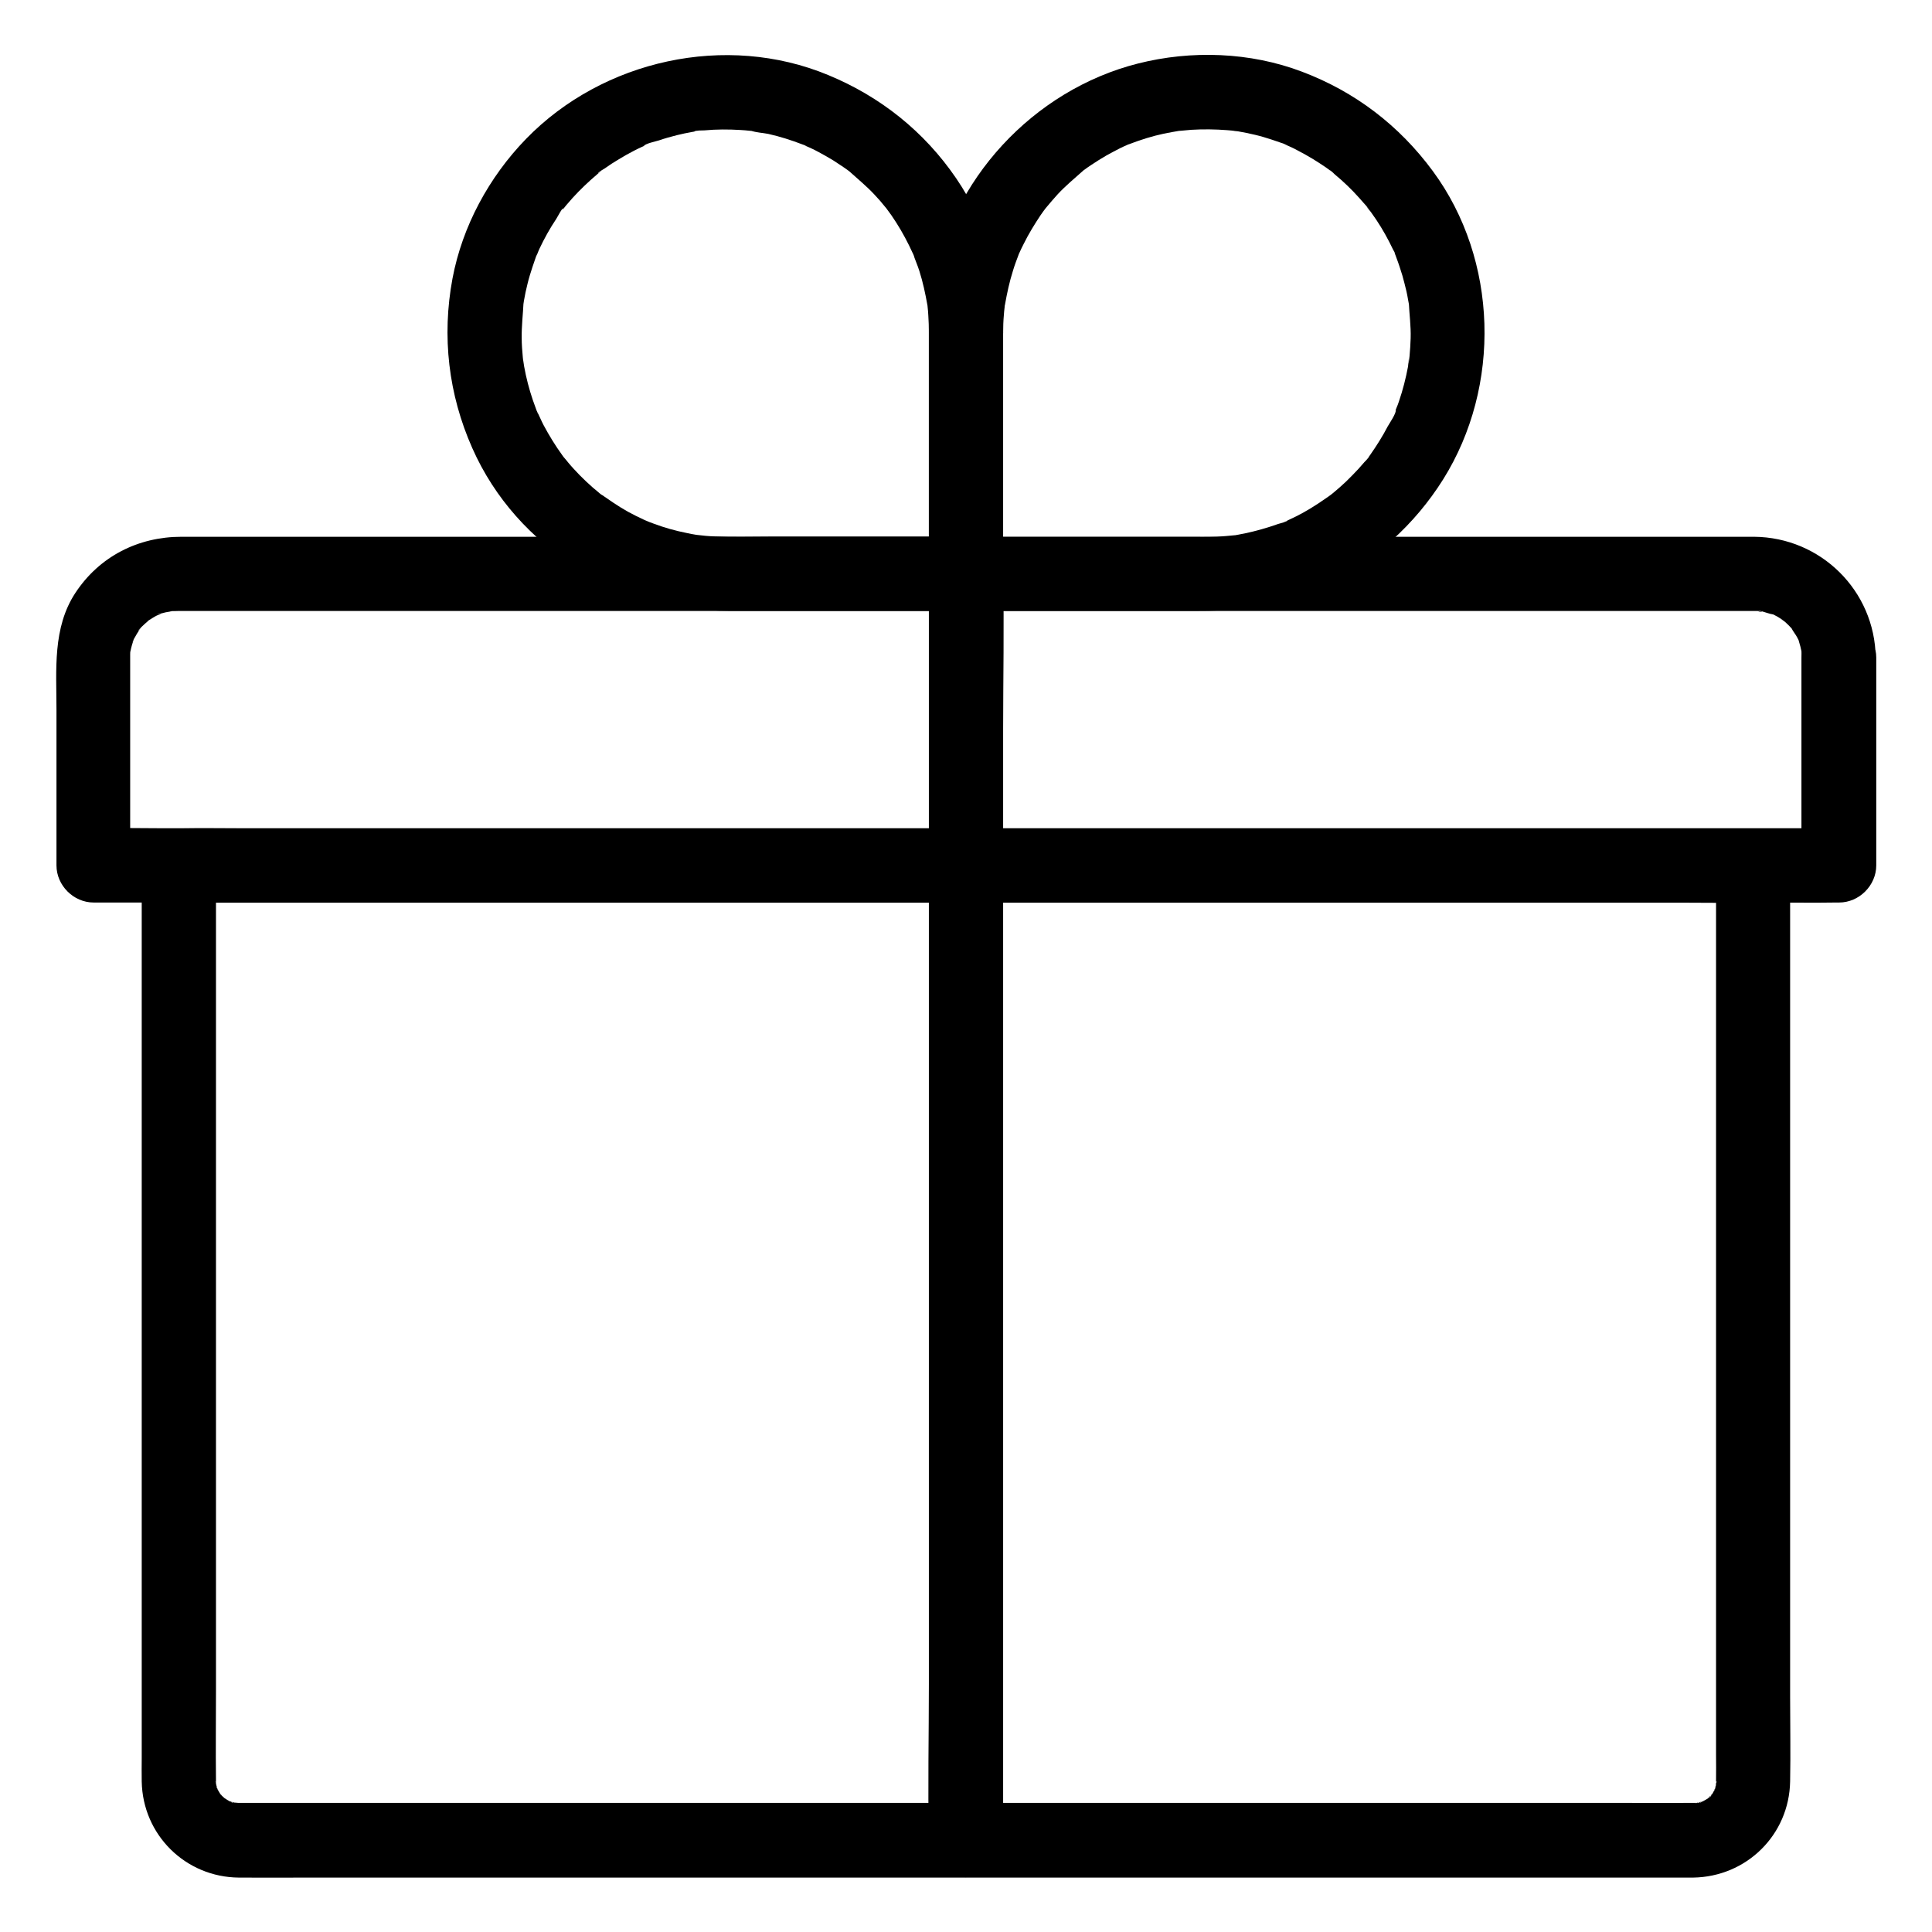 <?xml version="1.0" encoding="UTF-8"?>
<!-- Uploaded to: ICON Repo, www.iconrepo.com, Generator: ICON Repo Mixer Tools -->
<svg fill="#000000" width="800px" height="800px" version="1.1" viewBox="144 144 512 512" xmlns="http://www.w3.org/2000/svg">
 <g>
  <path d="m621.4 318.23v48.266 6.84c3.297-3.297 6.543-6.543 9.84-9.84h-12.449-33.652-49.742-60.91-66.223-67.305-62.535-52.84-38.129c-6.004 0-12.004-0.148-18.008 0h-0.789c3.297 3.297 6.543 6.543 9.84 9.84v-53.332-2.461c0 0.098 0-1.328 0.098-1.379-0.246 0.098-0.395 2.262 0 0.297 0.195-0.984 0.492-1.918 0.789-2.856 0.543-1.871-0.246 0.59-0.246 0.543-0.098-0.148 0.641-1.277 0.738-1.477 0.246-0.492 0.543-0.934 0.836-1.379 0.098-0.195 0.246-0.344 0.344-0.543 0.59-0.836 0.492-0.688-0.395 0.441-0.098-0.246 1.477-1.625 1.723-1.871 0.395-0.344 0.836-0.688 1.18-1.082 0.836-0.984-1.969 1.23-0.195 0.195 0.738-0.441 1.426-0.934 2.215-1.328 0.492-0.246 1.918-0.441 0.59-0.344-1.477 0.148 0.543-0.148 0.984-0.297 0.934-0.297 1.969-0.344 2.902-0.641-1.969 0.641-1.379 0.148-0.59 0.148-1.23 0 2.609-0.051 1.379-0.051h0.098 5.266 32.078 53.973 67.75 73.555 70.699 59.926 40.984 10.824 2.559 0.492 0.738c0.344 0 1.082 0.148 1.379 0.098-1.18 0.344-1.723-0.344-0.641-0.098 1.133 0.246 2.363 0.789 3.492 0.934 1.277 0.195-2.066-1.133-0.246-0.098 0.395 0.195 0.789 0.395 1.133 0.59 0.395 0.246 3 1.82 1.672 1.031-1.328-0.836 0.297 0.297 0.492 0.441 0.297 0.297 0.641 0.59 0.934 0.887 0.297 0.297 0.59 0.641 0.887 0.934 1.426 1.477-0.688-1.379-0.148-0.195 0.395 0.836 1.082 1.625 1.523 2.461-0.051-0.051 0.59 1.082 0.59 1.18 0.148-0.195-0.738-2.117-0.148-0.195 0.297 0.934 0.543 1.918 0.738 2.902 0.395 1.918-0.098-0.641-0.098-0.641 0.102 0.062 0.051 1.883 0.051 2.078 0.098 5.164 4.477 10.086 9.84 9.84 5.266-0.246 9.938-4.328 9.84-9.84-0.246-17.711-14.562-31.832-32.227-31.98h-6.25-34.195-56.09-70.012-74.391-70.945-58.695-37.738-8.461c-11.465 0-21.746 5.215-28.094 14.859-6.102 9.25-5.019 20.469-5.019 30.996v34.391 6.84c0 5.312 4.527 9.84 9.84 9.84h12.449 33.652 49.742 60.91 66.223 67.305 62.535 52.84 38.129c6.004 0 12.004 0.098 18.008 0h0.789c5.312 0 9.84-4.527 9.84-9.84v-48.266-6.84c0-5.164-4.527-10.086-9.84-9.84-5.457 0.246-9.984 4.332-9.984 9.84z"/>
  <path d="m598.77 373.33v20.715 50.824 63.812 60.418 39.805c0 2.363 0.051 4.723 0 7.035v0.098 0.688c0.051 1.625-0.246-0.688 0.148-0.641 0.051 0-0.543 2.559-0.641 2.508-0.246-0.051 1.031-1.918 0.246-0.59-0.195 0.344-0.395 0.738-0.59 1.133 0.051-0.098-0.688 1.082-0.688 1.031-0.344-0.195 1.477-1.574 0.344-0.543-0.297 0.246-0.641 0.59-0.887 0.887-1.277 1.379 0.441-0.492 0.543-0.344 0.051 0.098-2.707 1.672-2.754 1.574-0.148-0.195 2.41-0.688 0.543-0.297-0.395 0.098-0.887 0.195-1.277 0.344-1.523 0.441 0.688-0.395 0.641-0.051 0 0.051-1.477 0.051-1.328 0.051h-0.051-0.441c-6.148 0.051-12.301 0-18.5 0h-40.098-54.859-63.32-64.699-59.875-48.117-29.719-5.856-0.395c-0.297 0-1.18-0.148-1.379-0.051 0.246-0.098 2.312 0.543 0.641 0.051-0.395-0.098-0.836-0.246-1.277-0.344-1.574-0.297 0.836-0.098 0.543 0.297-0.051 0.051-1.328-0.688-1.426-0.738-0.344-0.195-0.688-0.492-1.082-0.688-1.082-0.543 1.277 1.328 0.492 0.395-0.246-0.297-0.59-0.59-0.934-0.887-0.051-0.098-0.148-0.148-0.195-0.246-0.543-0.641-0.543-0.641-0.051 0.051 0.441-0.051 0.492 0.789-0.148-0.297-0.195-0.344-0.441-0.738-0.641-1.082-0.688-1.18 0.051-0.441-0.148-0.297 0.297 0.688 0.344 0.789 0.148 0.297-0.098-0.297-0.195-0.641-0.297-0.934-0.051-0.148-0.297-1.277-0.297-1.277 0.195-0.051 0.098 2.609 0.148 0.641v-0.688-0.148c-0.098-7.969 0-15.988 0-23.961v-52.398-64.402-59.285-37.293-5.117c-3.297 3.297-6.543 6.543-9.84 9.84h11.121 30.406 44.82 54.906 59.926 60.469 56.383 47.871 34.293c5.41 0 10.875 0.098 16.285 0h0.688c5.164 0 10.086-4.527 9.84-9.84s-4.328-9.84-9.84-9.84h-11.121-30.406-44.82-54.906-59.926-60.469-56.383-47.871-34.293c-5.41 0-10.875-0.098-16.285 0h-0.688c-5.312 0-9.84 4.527-9.84 9.84v21.008 51.465 64.602 60.469 39.066c0 2.016-0.051 4.082 0 6.102 0.246 14.168 11.609 25.387 25.781 25.484 5.902 0.051 11.855 0 17.762 0h39.902 55.25 63.762 65.387 60.223 48.215 29.371 5.461c14.168-0.195 25.484-11.316 25.73-25.484 0.148-7.477 0-14.957 0-22.434v-52.25-64.746-59.977-37.934-5.266c0-5.164-4.527-10.086-9.84-9.84-5.266 0.035-9.793 4.121-9.793 9.68z"/>
  <path d="m409.84 631.63v-33.457-80.344-96.629-83.934c0-13.531 0.297-27.109 0-40.688v-0.543c0-5.164-4.527-10.086-9.84-9.84-5.312 0.246-9.84 4.328-9.84 9.84v33.457 80.344 96.629 83.934c0 13.531-0.297 27.109 0 40.688v0.543c0 5.164 4.527 10.086 9.84 9.84s9.84-4.328 9.84-9.84z"/>
  <path d="m390.16 232.23v57.613 6.199c3.297-3.297 6.543-6.543 9.84-9.84h-51.809c-4.922 0-9.84 0.148-14.762-0.051-1.574-0.051-3.148-0.195-4.723-0.395-1.918-0.195 1.82 0.297-0.051 0-0.887-0.148-1.77-0.297-2.609-0.492-3-0.59-6.004-1.426-8.855-2.508-0.738-0.246-1.426-0.543-2.117-0.836-1.23-0.441 1.723 0.789 0.543 0.246-0.297-0.148-0.59-0.246-0.887-0.395-1.477-0.688-2.902-1.379-4.328-2.164-2.656-1.477-5.066-3.199-7.578-4.922-0.887-0.641 0.789 0.543 0.738 0.543-0.098 0-1.031-0.836-0.984-0.789-0.492-0.395-0.984-0.836-1.477-1.23-1.18-1.031-2.363-2.164-3.492-3.297-1.031-1.082-2.066-2.164-3-3.297-0.395-0.492-0.789-0.984-1.23-1.477-0.887-0.984 1.133 1.523 0.344 0.492-0.246-0.344-0.492-0.688-0.738-1.031-1.82-2.508-3.445-5.164-4.922-7.922-0.641-1.23-1.18-2.559-1.82-3.789-0.492-0.984 0.395 0.887 0.344 0.836-0.098-0.051-0.395-1.031-0.492-1.23-0.297-0.836-0.59-1.625-0.887-2.461-0.984-2.902-1.77-5.902-2.312-8.953-0.051-0.395-0.441-2.953-0.246-1.328 0.195 1.574-0.051-0.641-0.098-1.031-0.148-1.672-0.297-3.394-0.297-5.117-0.051-3.199 0.344-6.348 0.492-9.543 0 0.246-0.395 2.363-0.051 0.641 0.051-0.344 0.098-0.641 0.148-0.984 0.148-0.789 0.297-1.523 0.441-2.312 0.344-1.523 0.688-3 1.133-4.477 0.441-1.477 0.934-2.902 1.426-4.328 0.148-0.344 0.934-2.754 0.441-1.23-0.441 1.426 0.492-1.133 0.688-1.477 1.277-2.707 2.754-5.363 4.43-7.871 0.543-0.836 1.523-3 2.41-3.394-0.688 0.297-1.133 1.426-0.344 0.492 0.195-0.246 0.395-0.492 0.59-0.738 0.543-0.641 1.133-1.277 1.672-1.918 2.016-2.215 4.184-4.281 6.445-6.199 0.344-0.297 0.688-0.543 0.984-0.836 0.836-0.738-0.738 0.59-0.738 0.543 0.195-0.441 1.477-1.082 1.82-1.328 1.23-0.887 2.461-1.672 3.789-2.461 1.277-0.789 2.609-1.523 3.938-2.215 0.688-0.344 1.328-0.688 2.016-0.984 0.297-0.148 0.59-0.246 0.887-0.395 0.195-0.098 0.395-0.195 0.59-0.246 0.688-0.297 0.395-0.195-0.836 0.344 0.344-0.641 3.246-1.23 3.984-1.477 1.574-0.543 3.148-0.984 4.723-1.379 1.379-0.344 2.805-0.641 4.231-0.887 0.441-0.098 0.887-0.148 1.328-0.195 1.133-0.195-0.984 0.148-0.934 0.098 0.543-0.344 2.016-0.246 2.707-0.297 3.199-0.297 6.394-0.297 9.594-0.098 0.789 0.051 1.574 0.098 2.363 0.195 0.344 0.051 0.688 0.051 0.984 0.098 1.77 0.195-0.395 0-0.59-0.098 1.426 0.492 3.102 0.543 4.574 0.836 3.102 0.688 6.148 1.672 9.102 2.805 0.148 0.051 0.836 0.246 0.887 0.344 0 0.051-1.871-0.836-0.836-0.344 0.688 0.344 1.379 0.641 2.066 0.934 1.477 0.688 2.902 1.477 4.281 2.262 1.23 0.688 2.41 1.426 3.543 2.215 0.641 0.395 1.23 0.836 1.871 1.277 0.246 0.195 0.543 0.395 0.789 0.59 1.723 1.277-1.133-1.031-0.195-0.148 2.215 2.016 4.527 3.887 6.594 6.102 1.031 1.082 2.016 2.215 2.953 3.394 1.477 1.723-0.738-1.082 0.246 0.297 0.441 0.59 0.887 1.23 1.328 1.82 1.77 2.559 3.344 5.266 4.723 8.07 0.297 0.59 0.543 1.18 0.836 1.77 0 0.051 0.543 1.031 0.543 1.18 0 0.098-0.738-1.918-0.344-0.836 0.492 1.574 1.18 3.051 1.672 4.625 0.934 2.953 1.574 5.953 2.117 9.004 0.344 1.77-0.246-2.164 0.051 0.395 0.098 0.789 0.148 1.574 0.195 2.363 0.098 1.43 0.148 3.004 0.148 4.629 0.051 5.164 4.527 10.086 9.84 9.84s9.891-4.328 9.84-9.84c-0.098-14.465-4.281-29.027-12.449-40.984-8.461-12.398-20.074-21.648-33.898-27.355-27.109-11.266-59.73-4.035-80.098 16.926-9.789 10.086-16.875 23.125-19.484 37-2.856 15.352-1.082 30.699 5.266 44.969 11.809 26.668 39.262 43.098 68.043 43.098h61.254 1.523c5.312 0 9.84-4.527 9.84-9.84v-49.199-14.613c0-5.164-4.527-10.086-9.84-9.84-5.312 0.246-9.836 4.328-9.836 9.84z"/>
  <path d="m390.16 232.23v57.613 6.199c0 5.312 4.527 9.84 9.84 9.84h55.695c5.656 0 11.316 0.148 16.973-0.59 7.969-1.031 15.301-3.148 22.633-6.496 12.793-5.856 23.715-15.891 31.145-27.75 15.449-24.648 14.613-58.156-2.707-81.672-8.906-12.102-20.613-21.059-34.688-26.371-13.727-5.215-29.324-5.758-43.492-2.164-27.652 6.988-50.035 30.945-54.316 59.285-0.641 3.988-1.082 8.02-1.082 12.105-0.051 5.164 4.527 10.086 9.84 9.84 5.363-0.246 9.789-4.328 9.84-9.84 0-1.625 0.051-3.199 0.195-4.773 0.051-0.688 0.098-1.328 0.195-2.016 0-0.148 0.051-1.133 0.148-1.328-0.195 0.297-0.297 2.066-0.051 0.641 0.543-3.051 1.18-6.051 2.117-9.004 0.441-1.477 0.984-2.902 1.523-4.328 0.641-1.672-0.887 1.871 0.148-0.344 0.344-0.789 0.738-1.574 1.133-2.363 1.328-2.707 2.902-5.266 4.574-7.773 0.441-0.641 0.887-1.23 1.328-1.82 1.082-1.477-1.133 1.379 0.051-0.051 1.031-1.23 2.066-2.461 3.148-3.641 2.066-2.215 4.328-4.082 6.594-6.102 0.984-0.887-1.523 1.133-0.492 0.344 0.246-0.195 0.492-0.395 0.789-0.59 0.59-0.441 1.23-0.887 1.82-1.277 1.328-0.887 2.707-1.77 4.082-2.559 1.23-0.688 2.461-1.328 3.691-1.969 0.688-0.344 1.379-0.641 2.066-0.934 0.297-0.148 1.277-0.441 0 0-1.523 0.492 0.441-0.148 0.641-0.246 2.856-1.082 5.805-2.016 8.809-2.656 1.426-0.297 2.856-0.543 4.281-0.789 1.328-0.246-1.969 0.195-0.641 0.098 0.344-0.051 0.688-0.098 0.984-0.098 0.887-0.098 1.82-0.148 2.707-0.246 3.199-0.195 6.394-0.148 9.594 0.098 0.789 0.051 1.574 0.148 2.363 0.246 1.133 0.098-0.984-0.148-0.934-0.148 0.395 0.148 0.934 0.148 1.328 0.195 1.523 0.246 3.051 0.59 4.574 0.934 1.477 0.344 2.953 0.789 4.43 1.277 0.738 0.246 1.426 0.492 2.164 0.738 0.441 0.148 3 1.031 1.574 0.59-1.426-0.441 0.543 0.246 0.887 0.441 0.688 0.297 1.379 0.641 2.016 0.984 1.426 0.738 2.856 1.523 4.231 2.363 1.18 0.738 2.363 1.477 3.492 2.262 0.59 0.441 1.23 0.887 1.82 1.328 0.887 0.641-0.789-0.543-0.738-0.543 0.148-0.051 1.031 0.836 1.23 1.031 2.312 1.918 4.477 3.984 6.445 6.199 0.492 0.543 0.984 1.133 1.477 1.672 0.246 0.297 1.918 2.066 0.836 0.984-1.031-1.031 0.543 0.738 0.789 1.082 0.492 0.688 0.984 1.426 1.477 2.117 1.672 2.508 3.148 5.164 4.43 7.871 0.148 0.344 0.887 1.379 0.789 1.77 0.098-0.543-0.688-1.82-0.246-0.543 0.098 0.297 0.246 0.59 0.344 0.934 0.59 1.523 1.082 3.102 1.574 4.676 0.395 1.379 0.738 2.754 1.082 4.184 0.148 0.738 0.344 1.523 0.441 2.262 0.098 0.441 0.148 0.887 0.246 1.328 0.246 1.328-0.051-0.098-0.051-0.641 0.148 3.199 0.59 6.348 0.492 9.543-0.051 1.574-0.148 3.199-0.297 4.773-0.051 0.688-0.195 1.328-0.246 2.016 0.148-2.805-0.051-0.051-0.148 0.688-0.59 3.148-1.379 6.25-2.41 9.25-0.195 0.641-0.441 1.23-0.688 1.82-0.148 0.395-0.344 0.789-0.492 1.23-0.395 1.031 0.344-0.887 0.344-0.836 0.195 0.887-1.672 3.59-2.117 4.379-1.379 2.656-3 5.215-4.723 7.676-0.195 0.246-0.395 0.543-0.59 0.789-1.082 1.477 0.395-0.441 0.344-0.441 0.051 0.246-1.031 1.277-1.23 1.477-1.031 1.23-2.117 2.41-3.246 3.543-1.031 1.082-2.117 2.117-3.246 3.102-0.543 0.492-1.133 0.984-1.723 1.477-0.246 0.195-0.492 0.395-0.738 0.59-0.934 0.887 1.523-1.082 0.492-0.344-2.559 1.82-5.066 3.543-7.824 5.066-1.23 0.688-2.461 1.277-3.738 1.871-0.297 0.148-0.59 0.246-0.887 0.395-1.672 0.789 0.543-0.195 0.543-0.246-0.148 0.395-2.066 0.789-2.461 0.934-2.902 1.031-5.856 1.871-8.855 2.508-0.789 0.148-1.523 0.297-2.312 0.441-2.363 0.395 1.426-0.098-0.395 0.051-1.574 0.148-3.148 0.297-4.723 0.395-2.41 0.098-4.871 0.051-7.332 0.051h-57.957-1.328c3.297 3.297 6.543 6.543 9.84 9.84v-49.199-14.613c0-5.164-4.527-10.086-9.84-9.84-5.172 0.156-9.695 4.238-9.695 9.75z"/>
 </g>
</svg>